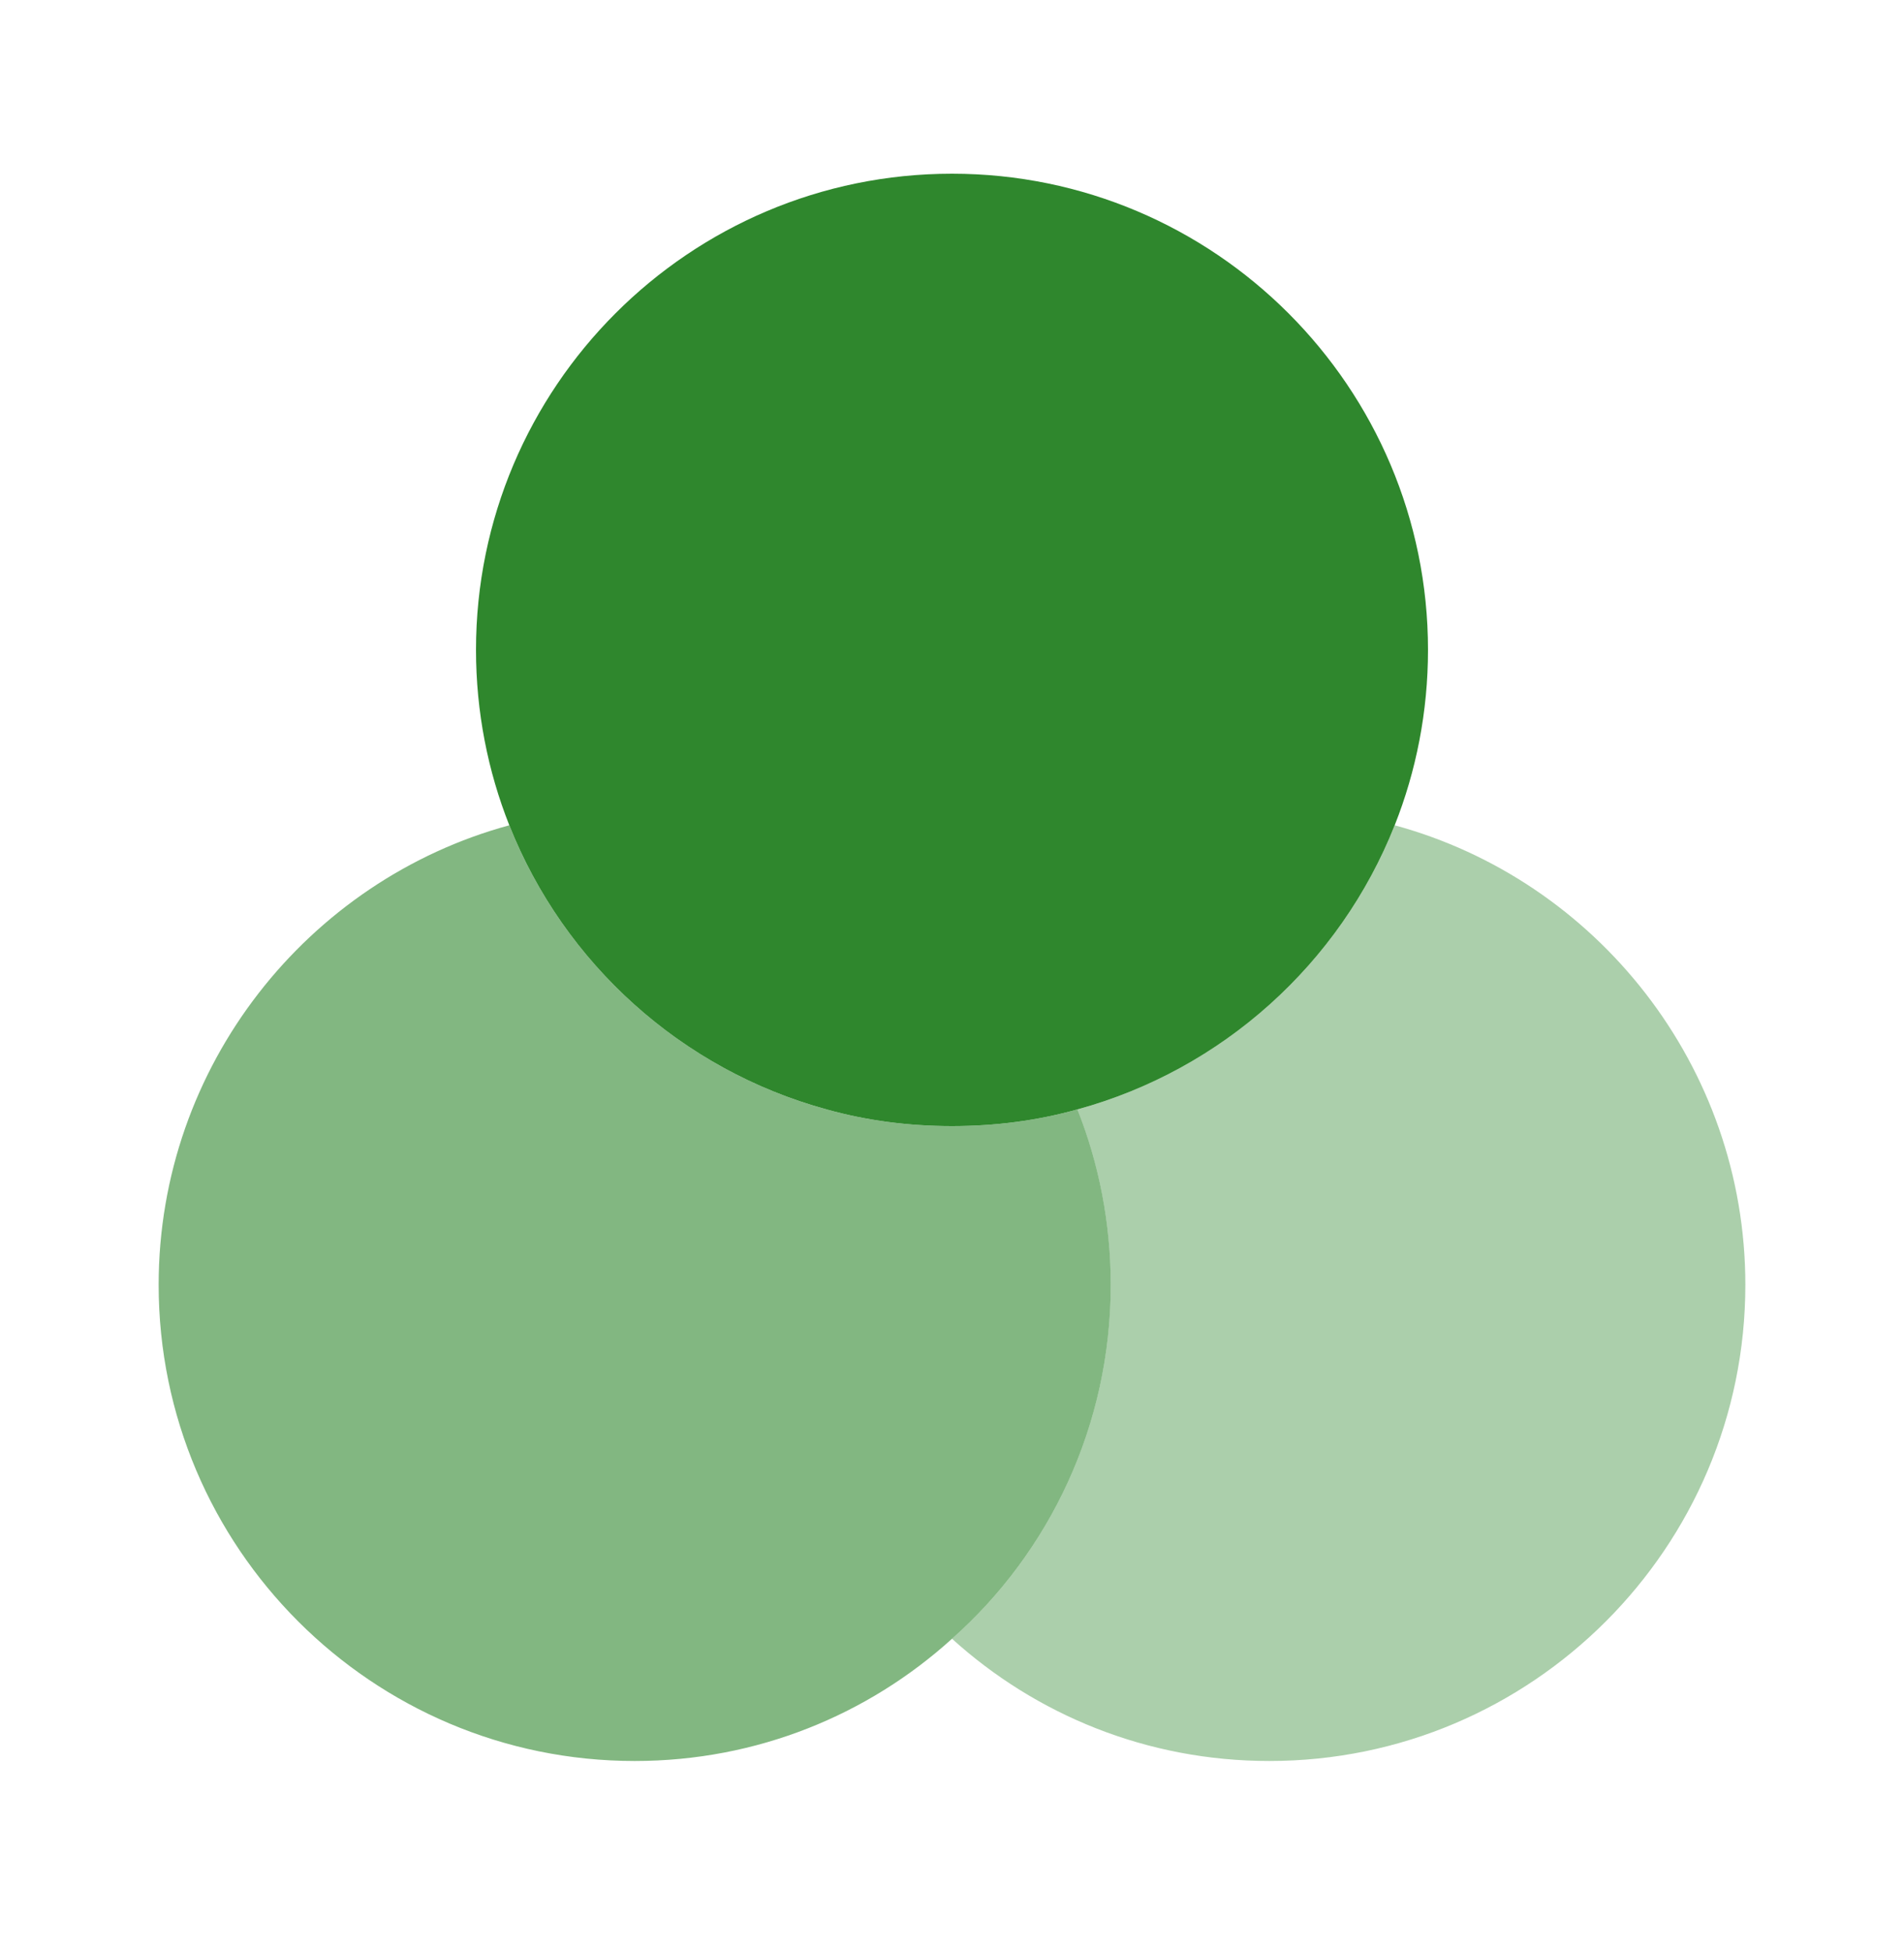 <svg width="40" height="41" viewBox="0 0 40 41" fill="none" xmlns="http://www.w3.org/2000/svg">
<path opacity="0.6" d="M23.334 26.981C23.334 29.931 22.05 32.598 20 34.414C18.233 36.014 15.9 36.981 13.334 36.981C7.817 36.981 3.333 32.498 3.333 26.981C3.333 22.381 6.467 18.481 10.7 17.331C11.85 20.231 14.317 22.464 17.367 23.298C18.2 23.531 19.084 23.648 20 23.648C20.917 23.648 21.8 23.531 22.634 23.298C23.084 24.431 23.334 25.681 23.334 26.981Z" fill="#2F872D"/>
<path d="M30 13.648C30 14.948 29.75 16.198 29.3 17.331C28.15 20.231 25.683 22.465 22.633 23.298C21.8 23.531 20.917 23.648 20 23.648C19.083 23.648 18.2 23.531 17.367 23.298C14.317 22.465 11.85 20.231 10.7 17.331C10.25 16.198 10 14.948 10 13.648C10 8.131 14.483 3.648 20 3.648C25.517 3.648 30 8.131 30 13.648Z" fill="#2F872D"/>
<path opacity="0.4" d="M36.667 26.981C36.667 32.498 32.183 36.981 26.667 36.981C24.1 36.981 21.767 36.014 20 34.414C22.05 32.598 23.333 29.931 23.333 26.981C23.333 25.681 23.083 24.431 22.633 23.298C25.683 22.464 28.15 20.231 29.3 17.331C33.533 18.481 36.667 22.381 36.667 26.981Z" fill="#2F872D"/>
</svg>

